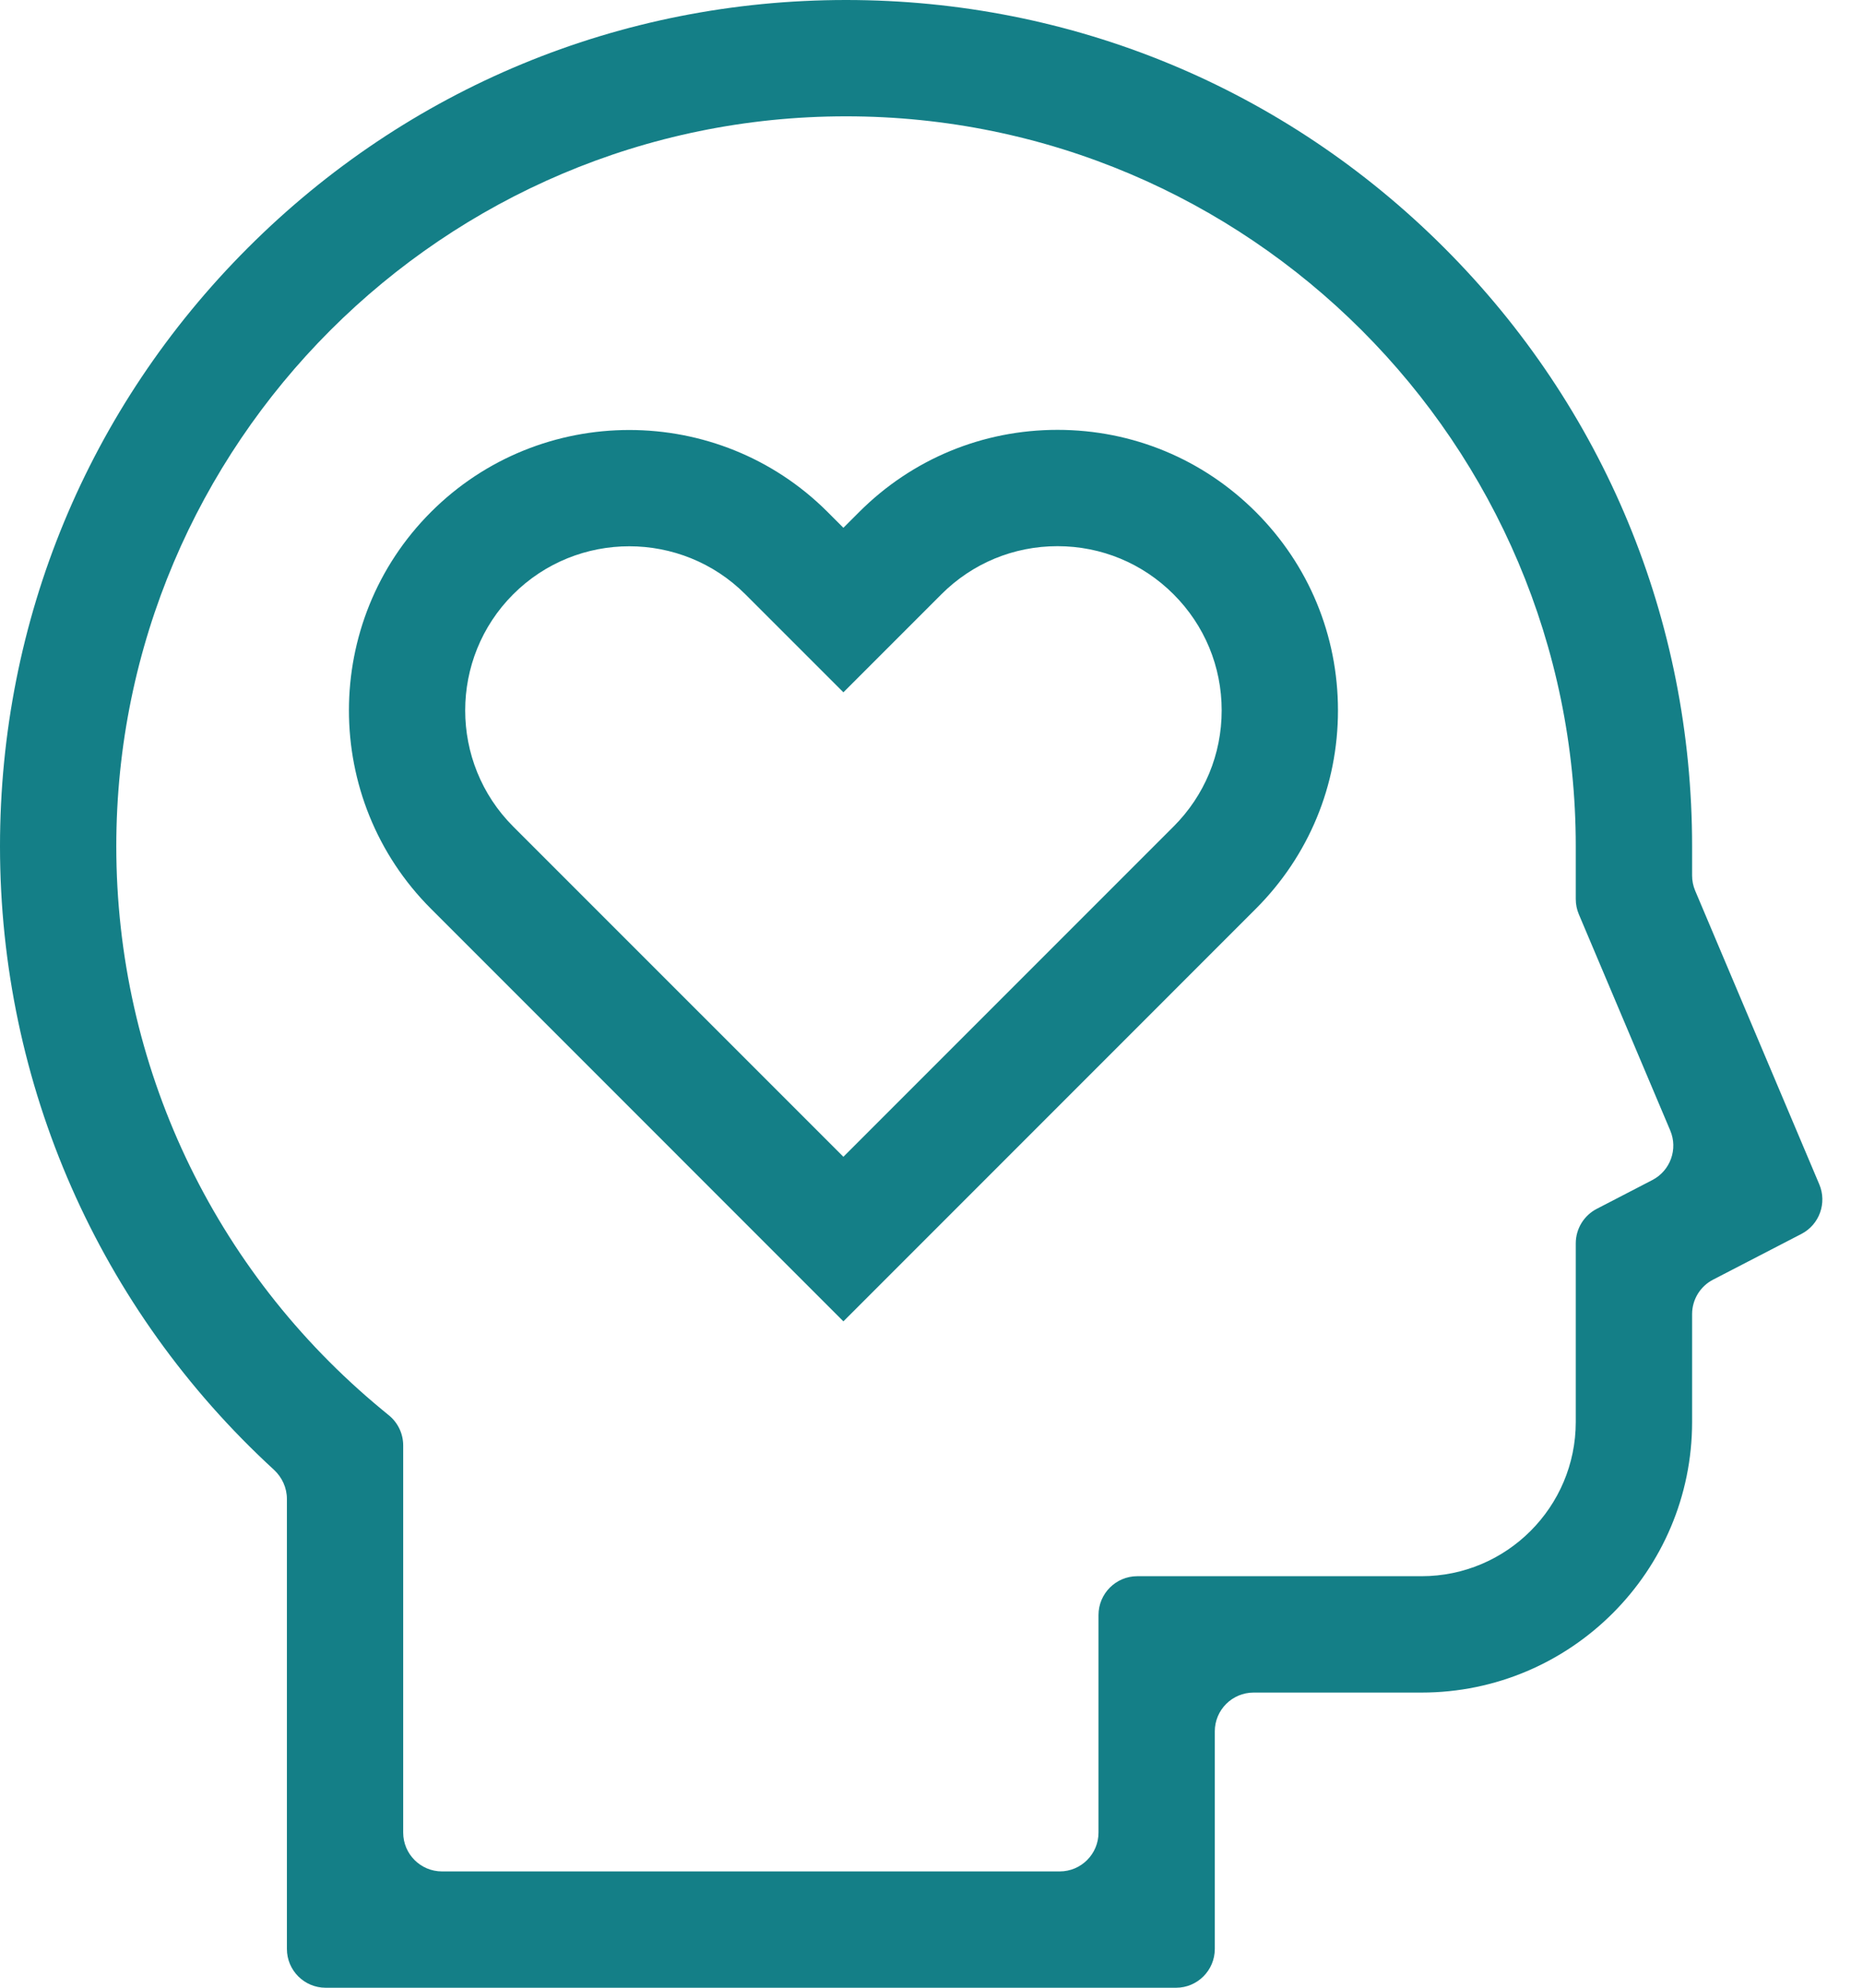 <svg width="45" height="48" viewBox="0 0 45 48" fill="none" xmlns="http://www.w3.org/2000/svg">
<path d="M6.93 47.062C6.93 47.58 7.349 48 7.867 48H28.406C28.924 48 29.343 47.58 29.343 47.062V41.809C29.343 41.291 29.763 40.872 30.281 40.872H34.337C37.94 40.872 40.872 37.94 40.872 34.337V31.733C40.872 31.383 41.067 31.062 41.379 30.901L43.512 29.797C43.947 29.572 44.135 29.05 43.944 28.599L40.946 21.508C40.897 21.392 40.872 21.268 40.872 21.143V20.436C40.872 14.977 38.746 9.845 34.886 5.985C31.026 2.126 25.895 0 20.436 0C14.977 0 9.845 2.126 5.986 5.986C2.126 9.845 -2.28882e-05 14.977 -2.28882e-05 20.436C-2.28882e-05 26.194 2.397 31.619 6.614 35.489C6.813 35.672 6.93 35.927 6.93 36.196V47.062ZM26.534 44.253C26.534 44.771 26.114 45.191 25.596 45.191H10.677C10.159 45.191 9.739 44.771 9.739 44.253V34.904C9.739 34.624 9.614 34.359 9.398 34.181L9.228 34.041C5.149 30.676 2.809 25.717 2.809 20.436C2.809 10.717 10.716 2.809 20.436 2.809C30.155 2.809 38.062 10.717 38.062 20.436V21.712C38.062 21.838 38.087 21.962 38.136 22.078L40.344 27.299C40.535 27.75 40.346 28.271 39.911 28.496L38.569 29.191C38.258 29.352 38.062 29.673 38.062 30.024V34.337C38.062 36.391 36.391 38.062 34.337 38.062H27.471C26.954 38.062 26.534 38.482 26.534 39V44.253Z" fill="#147F87"/>
<path d="M20.372 31.908L30.334 21.945C31.613 20.666 32.318 18.964 32.318 17.155C32.318 15.345 31.614 13.644 30.334 12.364C29.054 11.085 27.353 10.38 25.543 10.38C23.734 10.38 22.032 11.085 20.753 12.364L20.372 12.745L19.991 12.364C17.349 9.723 13.051 9.723 10.41 12.364C7.768 15.006 7.768 19.304 10.41 21.945L20.372 31.908ZM25.543 13.189C26.603 13.189 27.598 13.602 28.347 14.351C29.096 15.1 29.509 16.096 29.509 17.155C29.509 18.214 29.096 19.21 28.347 19.959L20.372 27.934L12.396 19.959C10.85 18.413 10.85 15.897 12.396 14.351C13.942 12.805 16.458 12.805 18.004 14.351L20.372 16.718L22.739 14.351C23.488 13.602 24.484 13.189 25.543 13.189Z" fill="#147F87"/>
</svg>
